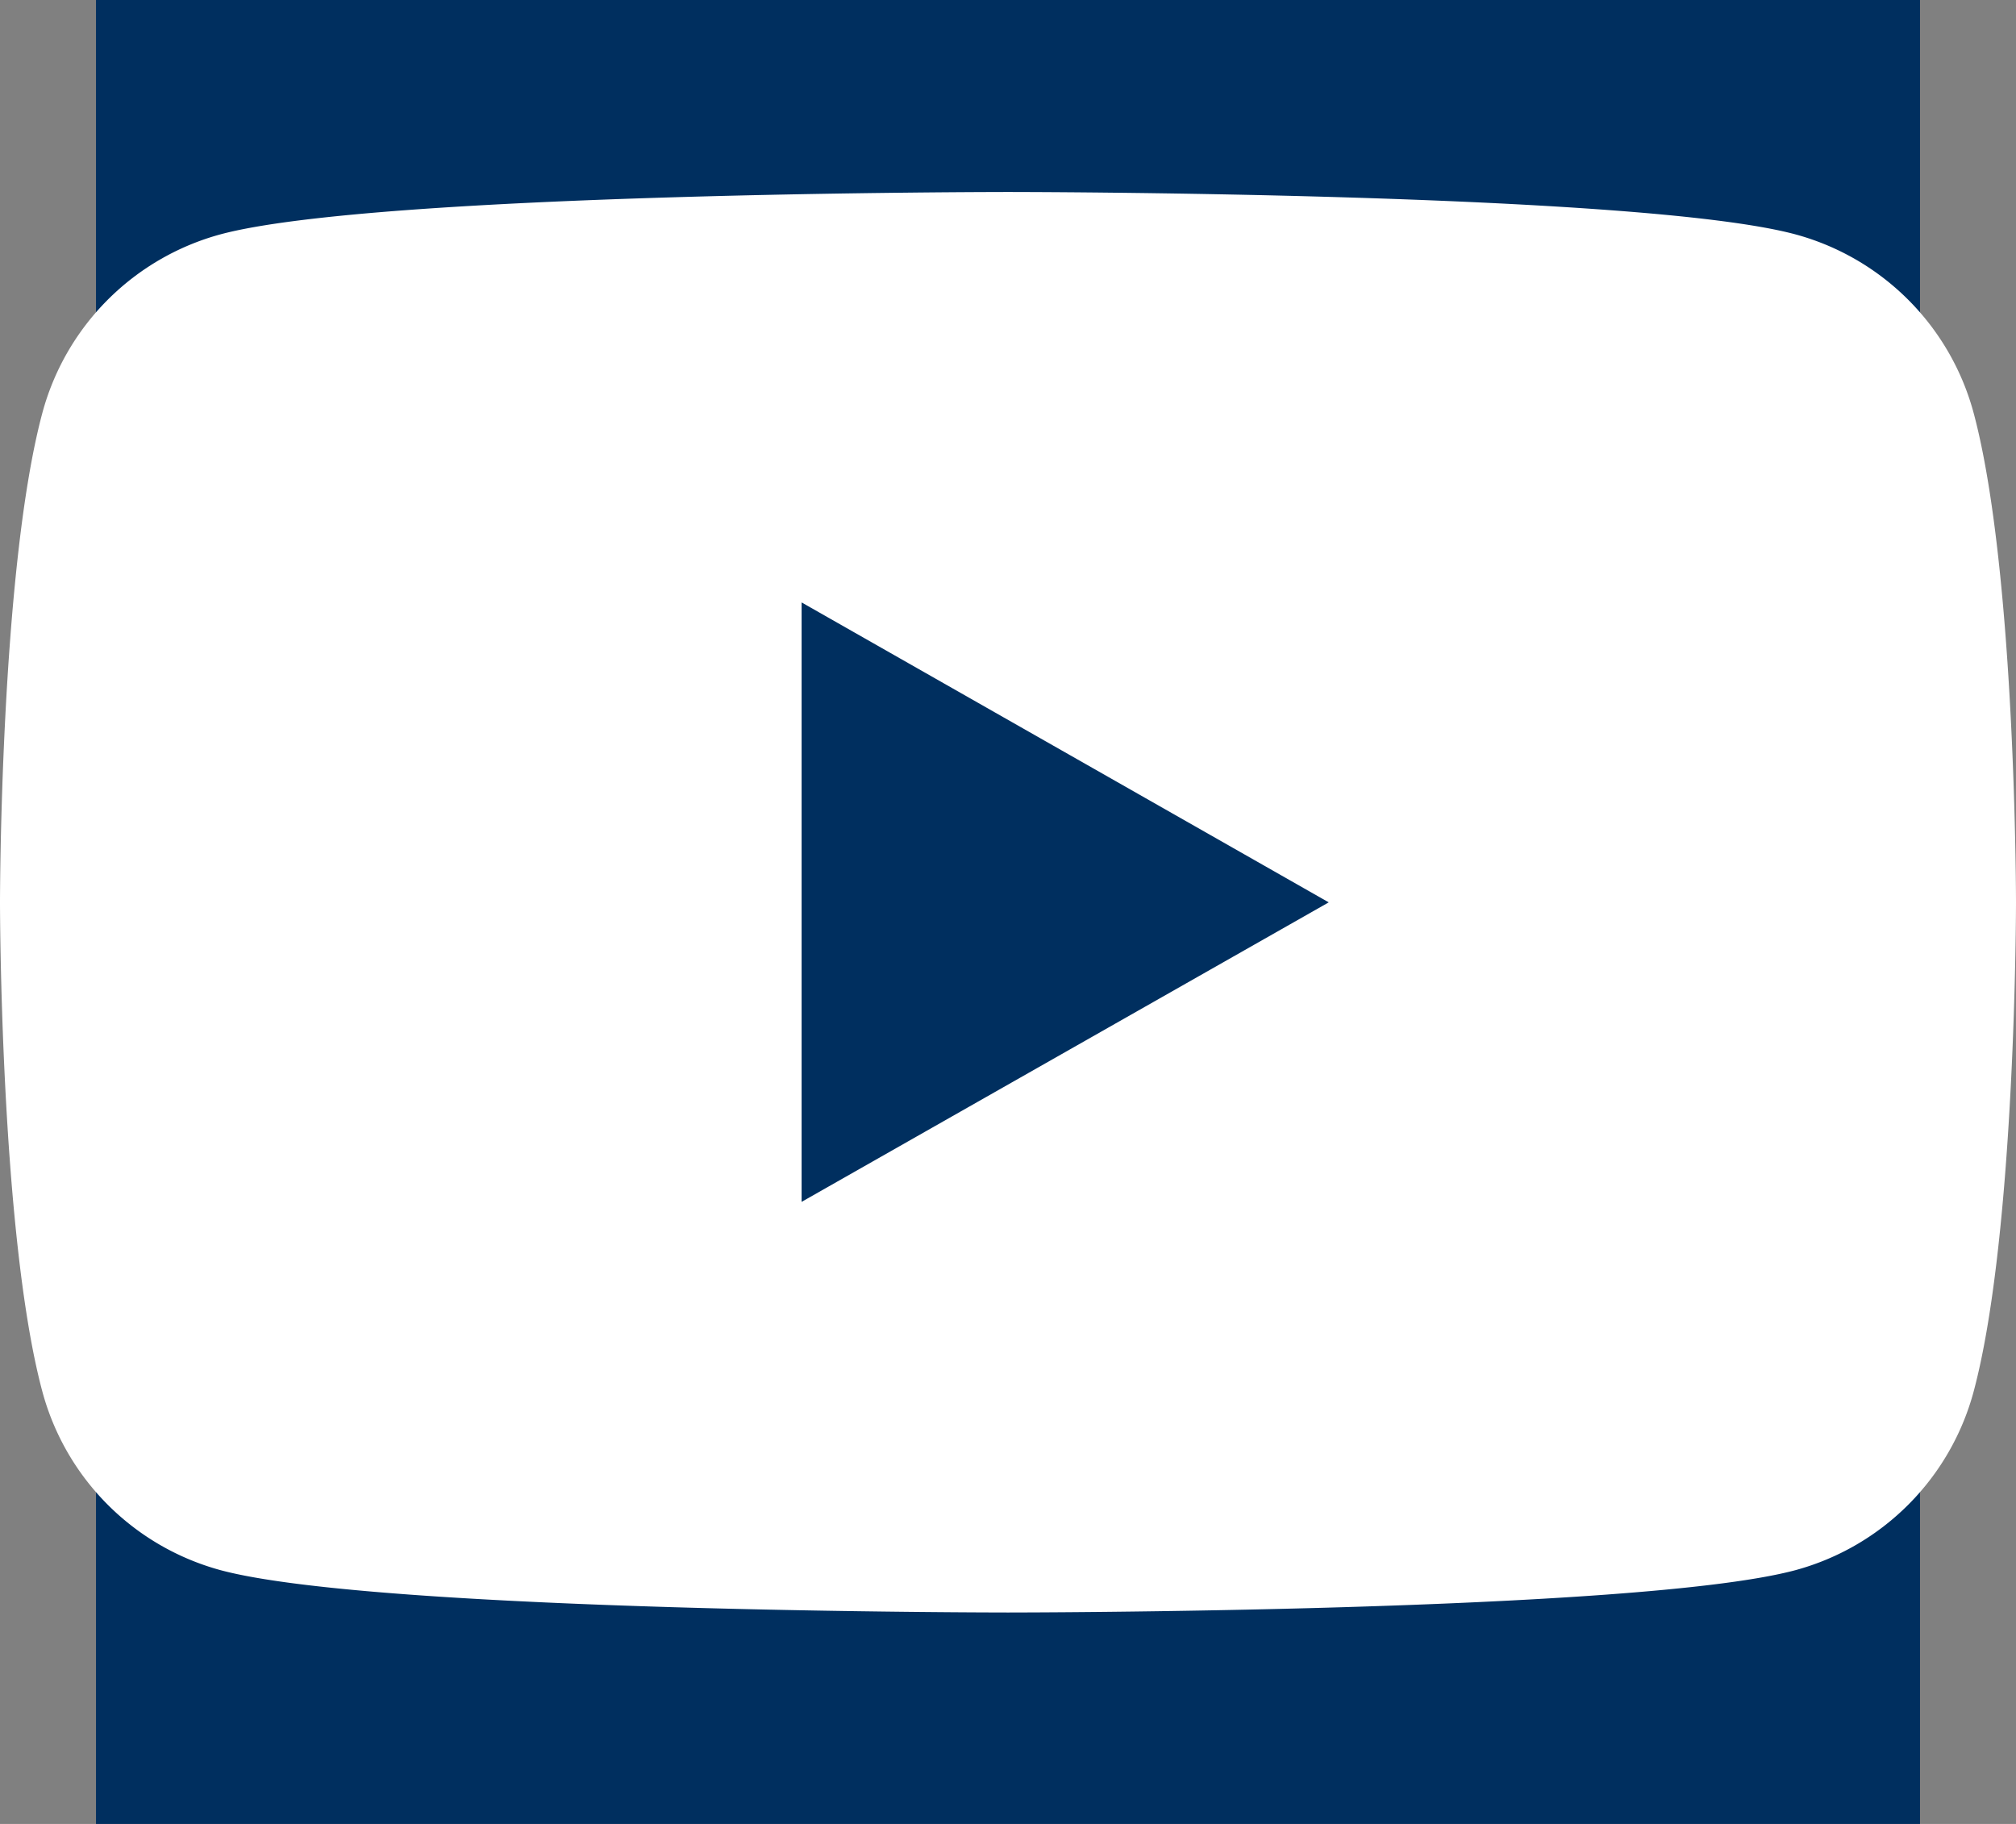 <svg height="38" viewBox="0 0 42 38" width="42" xmlns="http://www.w3.org/2000/svg"><rect x="0" y="0" width="42" height="38" fill="#808080" stroke="none"/><path d="M2 0h38v38H2z" fill="#002f5f"/><path d="M41.122 8.621a5.277 5.277 0 00-3.713-3.737C34.134 4 21 4 21 4S7.866 4 4.591 4.883A5.277 5.277 0 00.878 8.62C0 11.917 0 18.8 0 18.8s0 6.878.878 10.175a5.277 5.277 0 003.713 3.737c3.275.883 16.409.883 16.409.883s13.134 0 16.409-.883a5.277 5.277 0 003.713-3.737C42 25.674 42 18.8 42 18.8s0-6.883-.878-10.179zM16.7 25.04V12.551L27.682 18.8z" fill="#fff"/></svg>